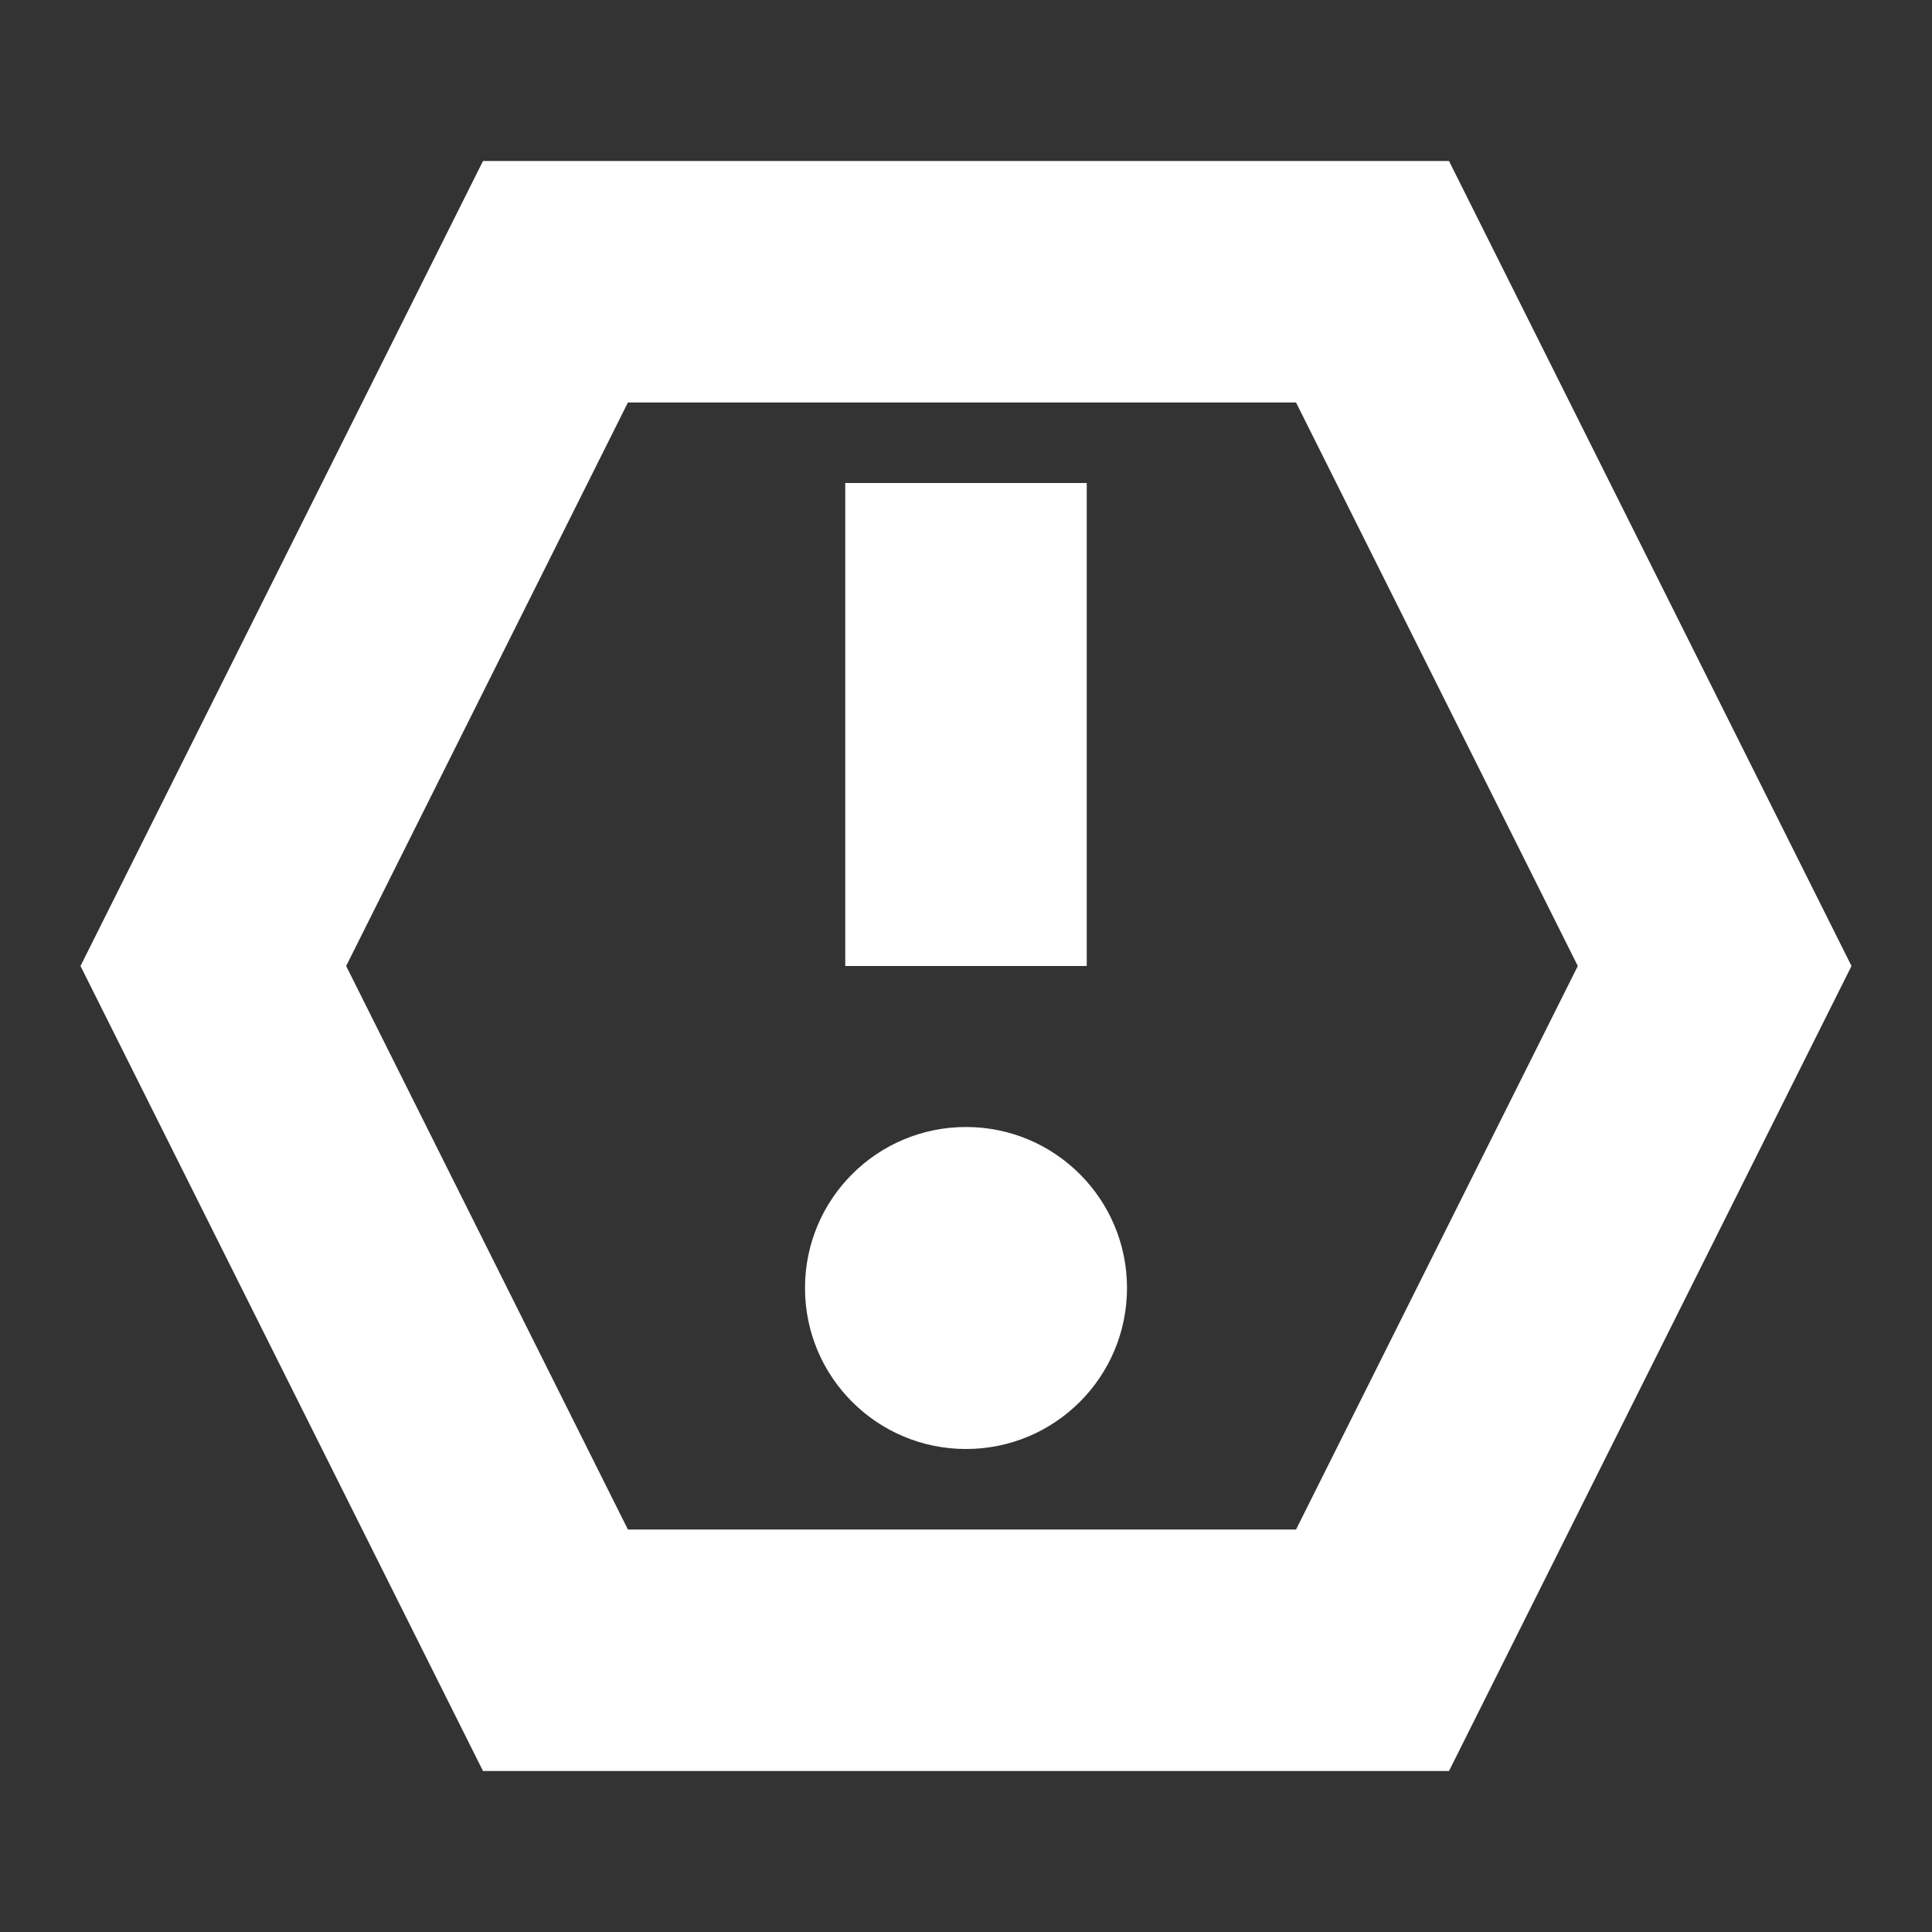 <svg width="24" height="24" viewBox="0 0 24 24" fill="none" xmlns="http://www.w3.org/2000/svg">
    <rect x="0" y="0" width="24" height="24" fill="#333333" stroke="none"/>
    <path fill-rule="evenodd" clip-rule="evenodd" d="M18 2H6L1 12L6 22H18L23 12L18 2ZM16.1 19H7.8L4.3 12L7.8 5H16.1L19.6 12L16.1 19ZM13.5 6H10.5V12H13.5V6ZM14 16C14 17.105 13.105 18 12 18C10.895 18 10 17.105 10 16C10 14.895 10.895 14 12 14C13.105 14 14 14.895 14 16Z" fill="white"/>
</svg>
